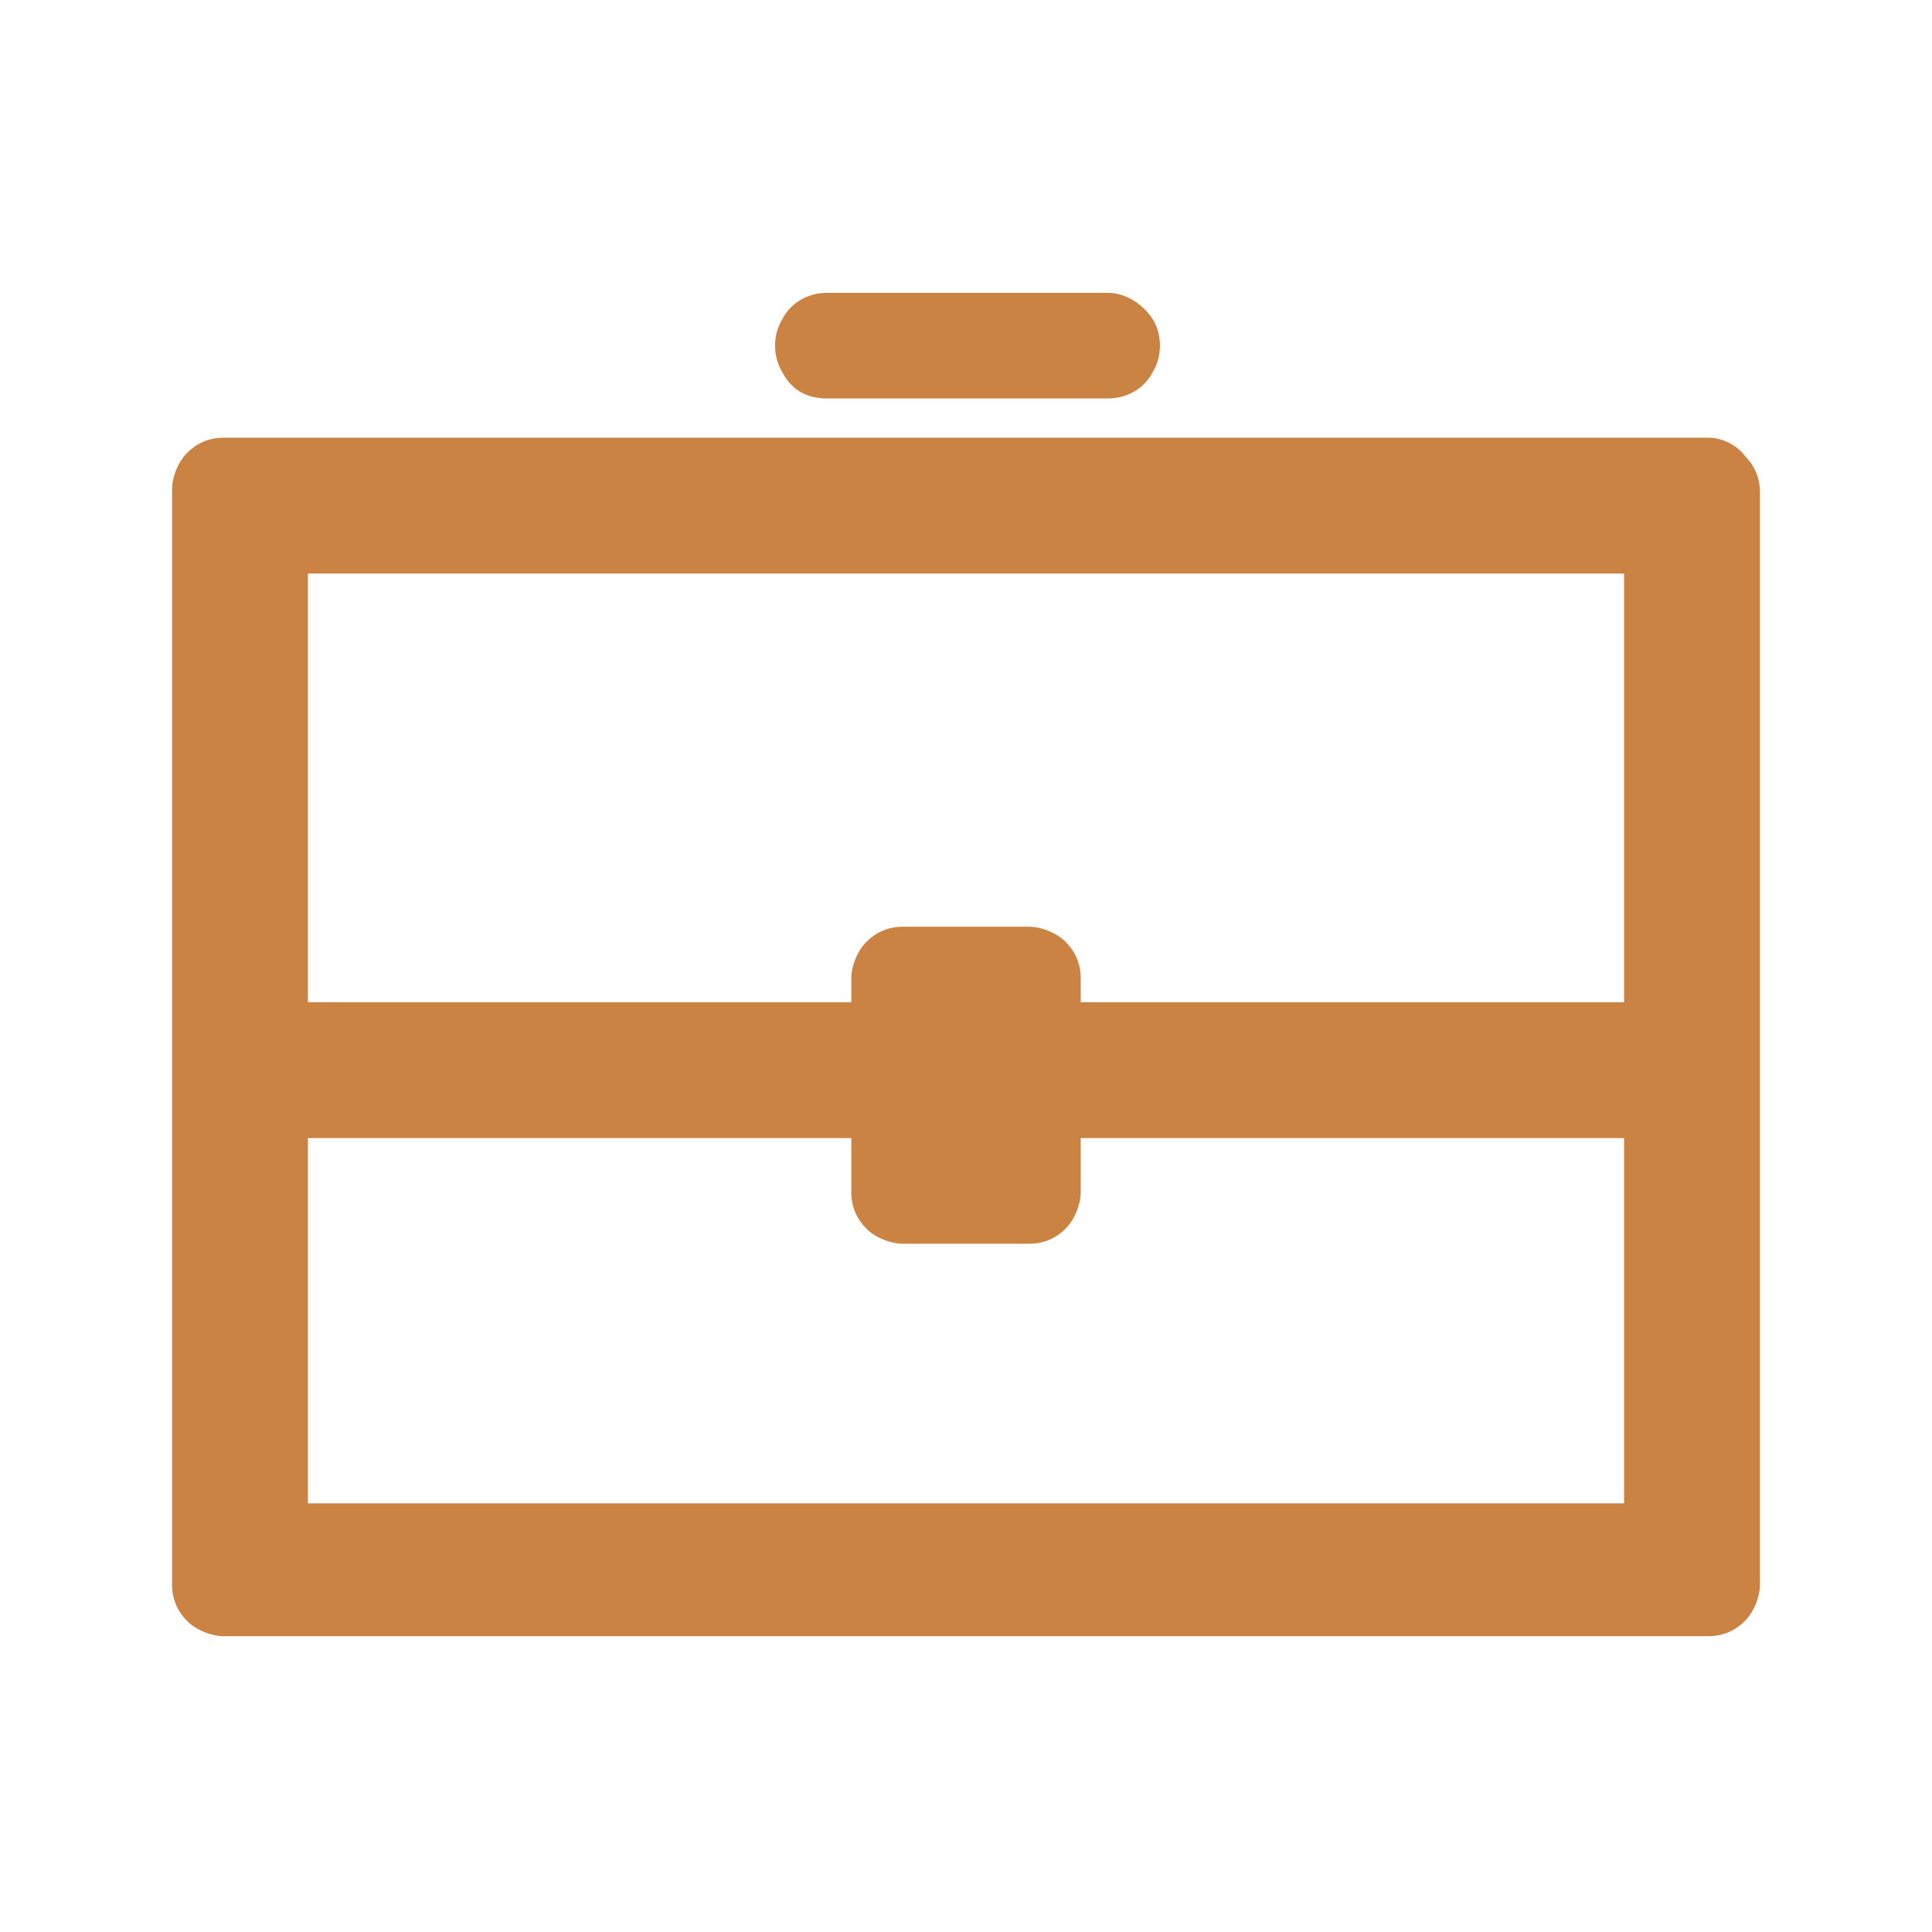 <?xml version="1.0" encoding="utf-8"?>
<!-- Generator: Adobe Illustrator 26.0.1, SVG Export Plug-In . SVG Version: 6.00 Build 0)  -->
<svg version="1.1" id="Camada_1" xmlns="http://www.w3.org/2000/svg" xmlns:xlink="http://www.w3.org/1999/xlink" x="0px" y="0px"
	 viewBox="0 0 64 64" style="enable-background:new 0 0 64 64;" xml:space="preserve">
<style type="text/css">
	.st0{fill:#CA8342;}
</style>
<g>
	<path class="st0" d="M56.6,14.5H7.4c-0.5,0-0.9,0.2-1.2,0.5c-0.3,0.3-0.5,0.8-0.5,1.2v36.3c0,0.5,0.2,0.9,0.5,1.2
		c0.3,0.3,0.8,0.5,1.2,0.5h49.2c0.5,0,0.9-0.2,1.2-0.5c0.3-0.3,0.5-0.8,0.5-1.2V16.3c0-0.5-0.2-0.9-0.5-1.2
		C57.5,14.7,57,14.5,56.6,14.5L56.6,14.5z M53.8,19v14.2h-18v-0.8c0-0.5-0.2-0.9-0.5-1.2c-0.3-0.3-0.8-0.5-1.2-0.5h-4.2
		c-0.5,0-0.9,0.2-1.2,0.5c-0.3,0.3-0.5,0.8-0.5,1.2v0.8h-18l0-14.2L53.8,19z M10.2,49.8V37.7h18v1.8l0,0c0,0.5,0.2,0.9,0.5,1.2
		c0.3,0.3,0.8,0.5,1.2,0.5h4.2c0.5,0,0.9-0.2,1.2-0.5c0.3-0.3,0.5-0.8,0.5-1.2v-1.8h18v12.1L10.2,49.8z"/>
	<path class="st0" d="M27.4,13.2h9.3c0.6,0,1.2-0.3,1.5-0.9c0.3-0.5,0.3-1.2,0-1.7c-0.3-0.5-0.9-0.9-1.5-0.9h-9.3
		c-0.6,0-1.2,0.3-1.5,0.9c-0.3,0.5-0.3,1.2,0,1.7C26.2,12.9,26.7,13.2,27.4,13.2L27.4,13.2z"/>
</g>
</svg>
